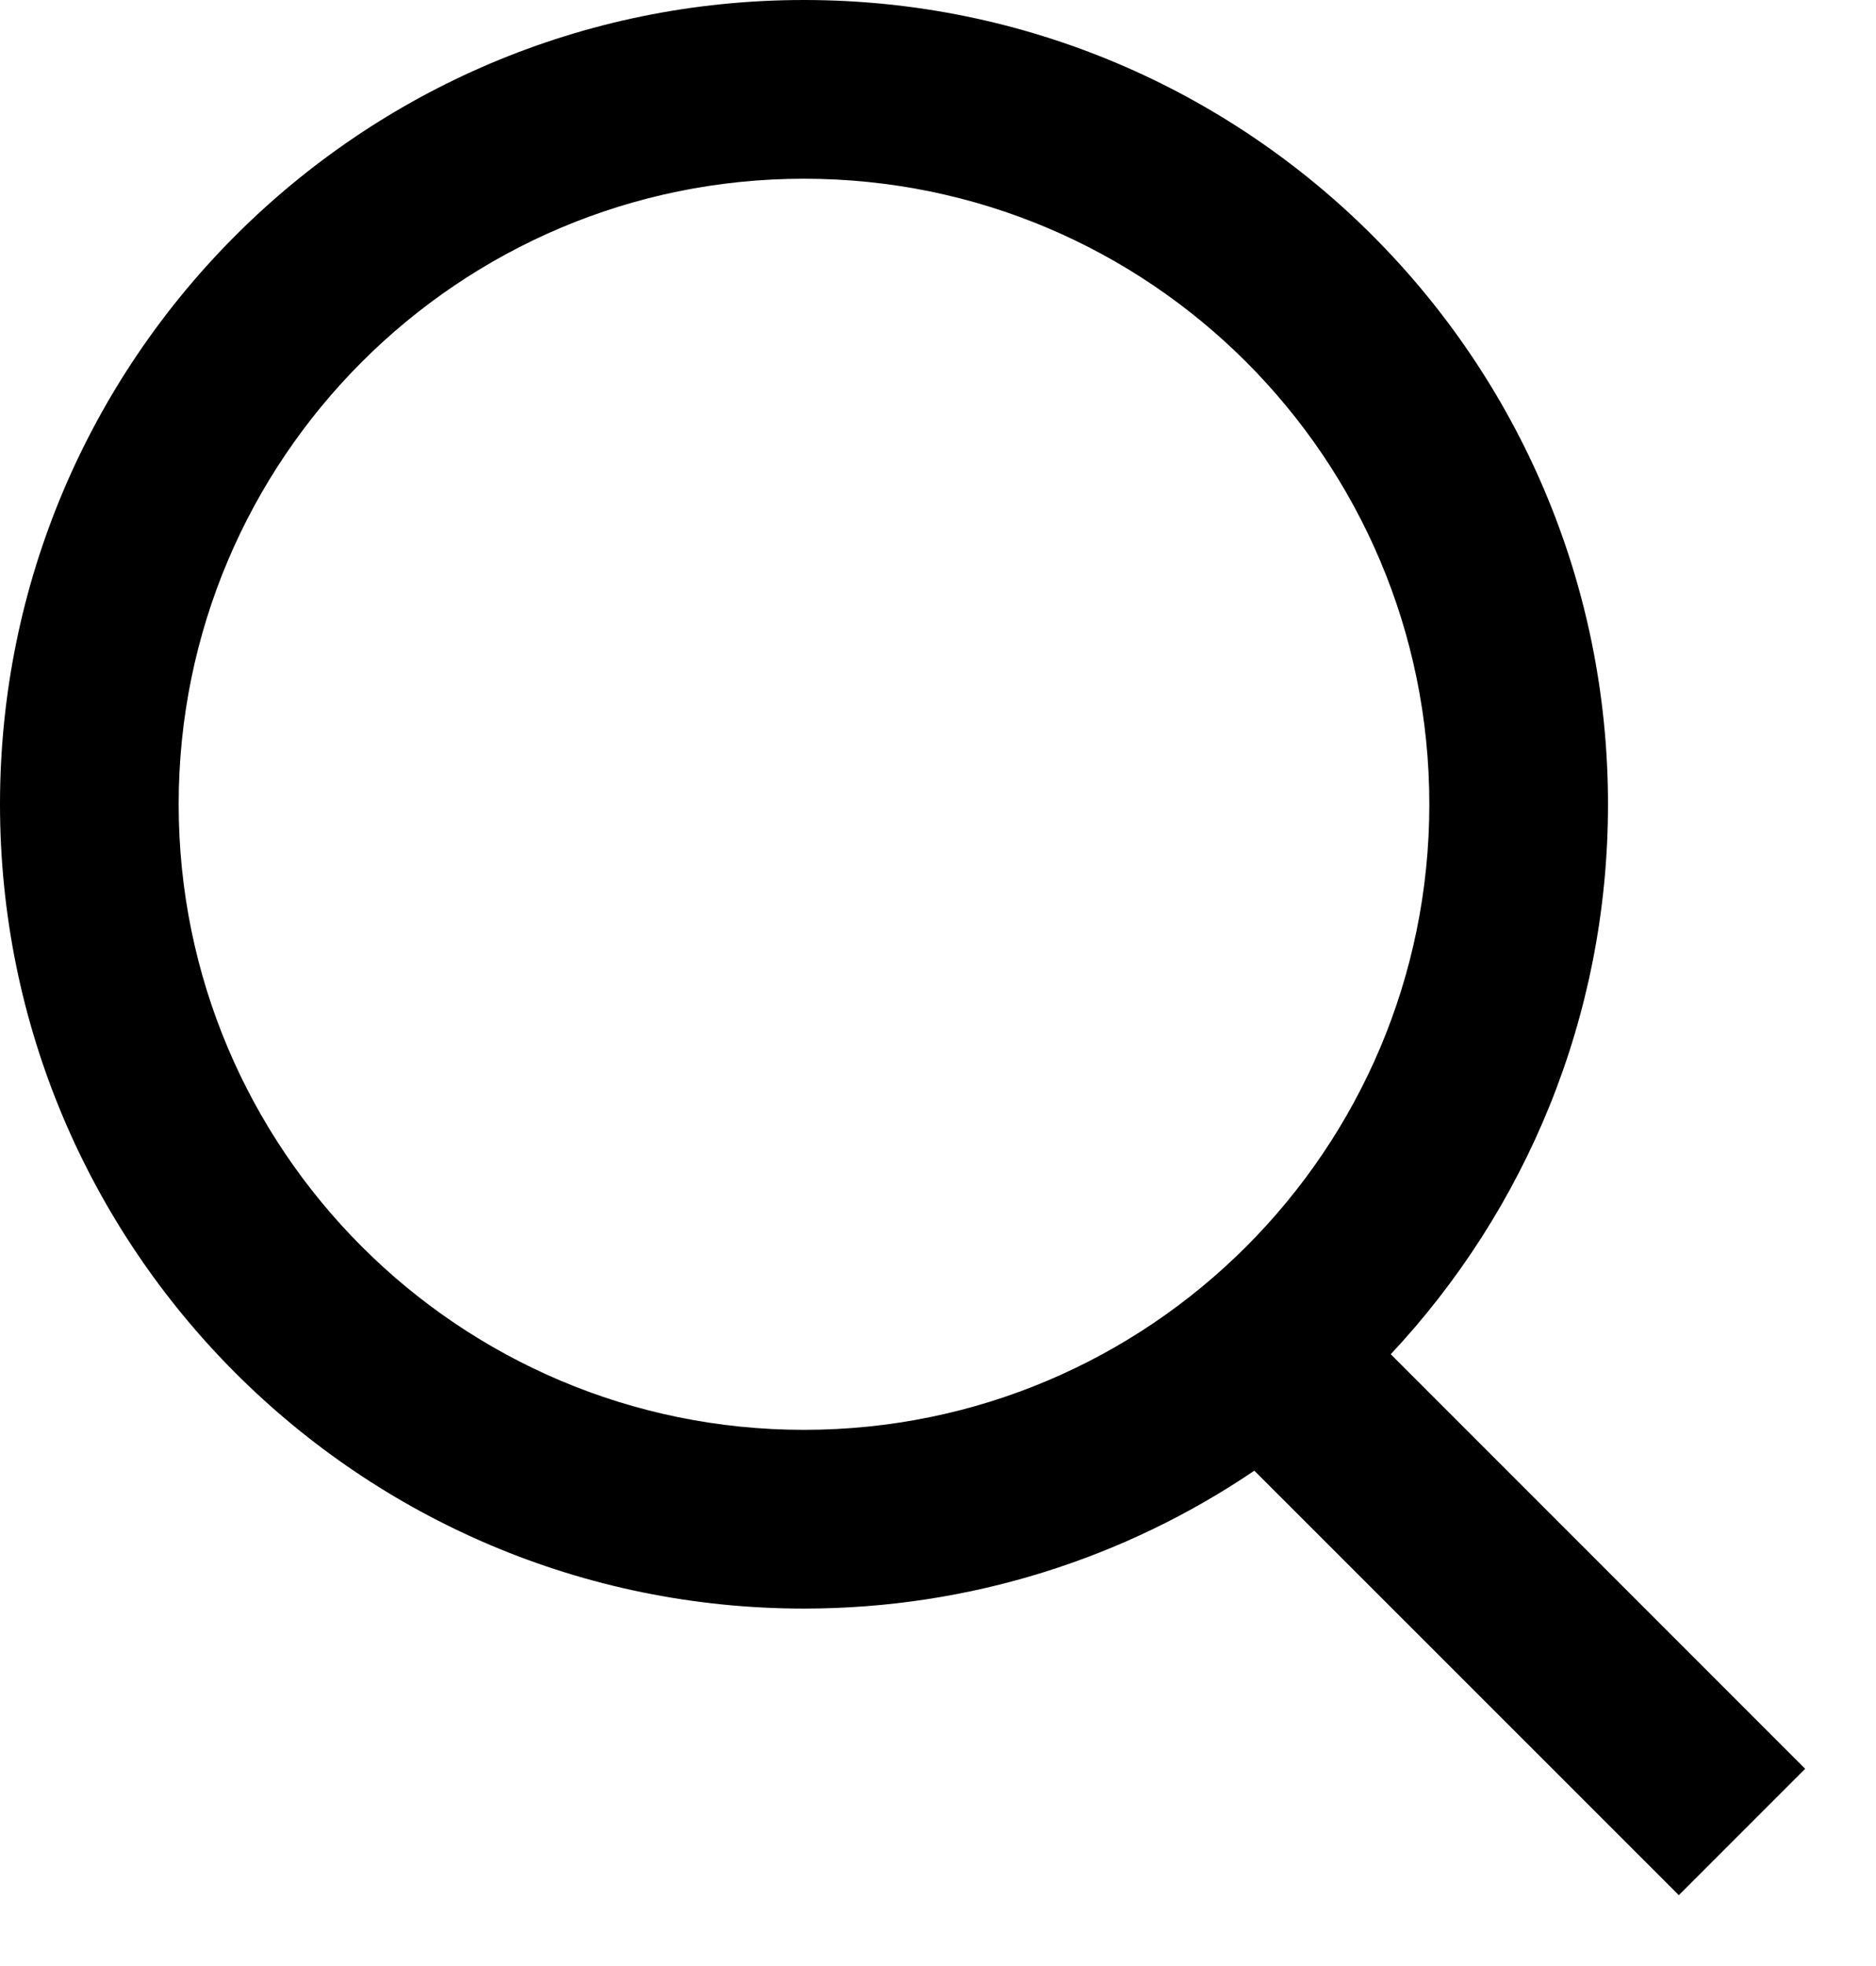 <?xml version="1.0" encoding="UTF-8"?>
<svg width="21px" height="22px" viewBox="0 0 21 22" version="1.1" xmlns="http://www.w3.org/2000/svg" xmlns:xlink="http://www.w3.org/1999/xlink">
    <!-- Generator: Sketch 59.1 (86144) - https://sketch.com -->
    <title>Icon / Search</title>
    <desc>Created with Sketch.</desc>
    <defs>
        <path d="M9,16 C12.866,16 16,12.866 16,9 C16,5.134 12.866,2 9,2 C5.134,2 2,5.134 2,9 C2,12.866 5.134,16 9,16 Z M9,0 C13.971,0 18,4.029 18,9 C18,11.38 17.076,13.544 15.568,15.154 L20.207,19.793 L18.793,21.207 L14.041,16.457 C12.603,17.431 10.868,18 9,18 C4.029,18 0,13.971 0,9 C0,4.029 4.029,0 9,0 Z" id="path-1"></path>
    </defs>
    <g id="Page-1" stroke="none" stroke-width="1" fill="none" fill-rule="evenodd">
        <g id="SVG-icons-" transform="translate(-531, -732)">
            <g id="Icon-/-Search" transform="translate(531, 732)">
                <mask id="mask-2" fill="white">
                    <use xlink:href="#path-1"></use>
                </mask>
                <use id="Mask" fill="#000000" fill-rule="nonzero" xlink:href="#path-1"></use>
            </g>
        </g>
    </g>
</svg>